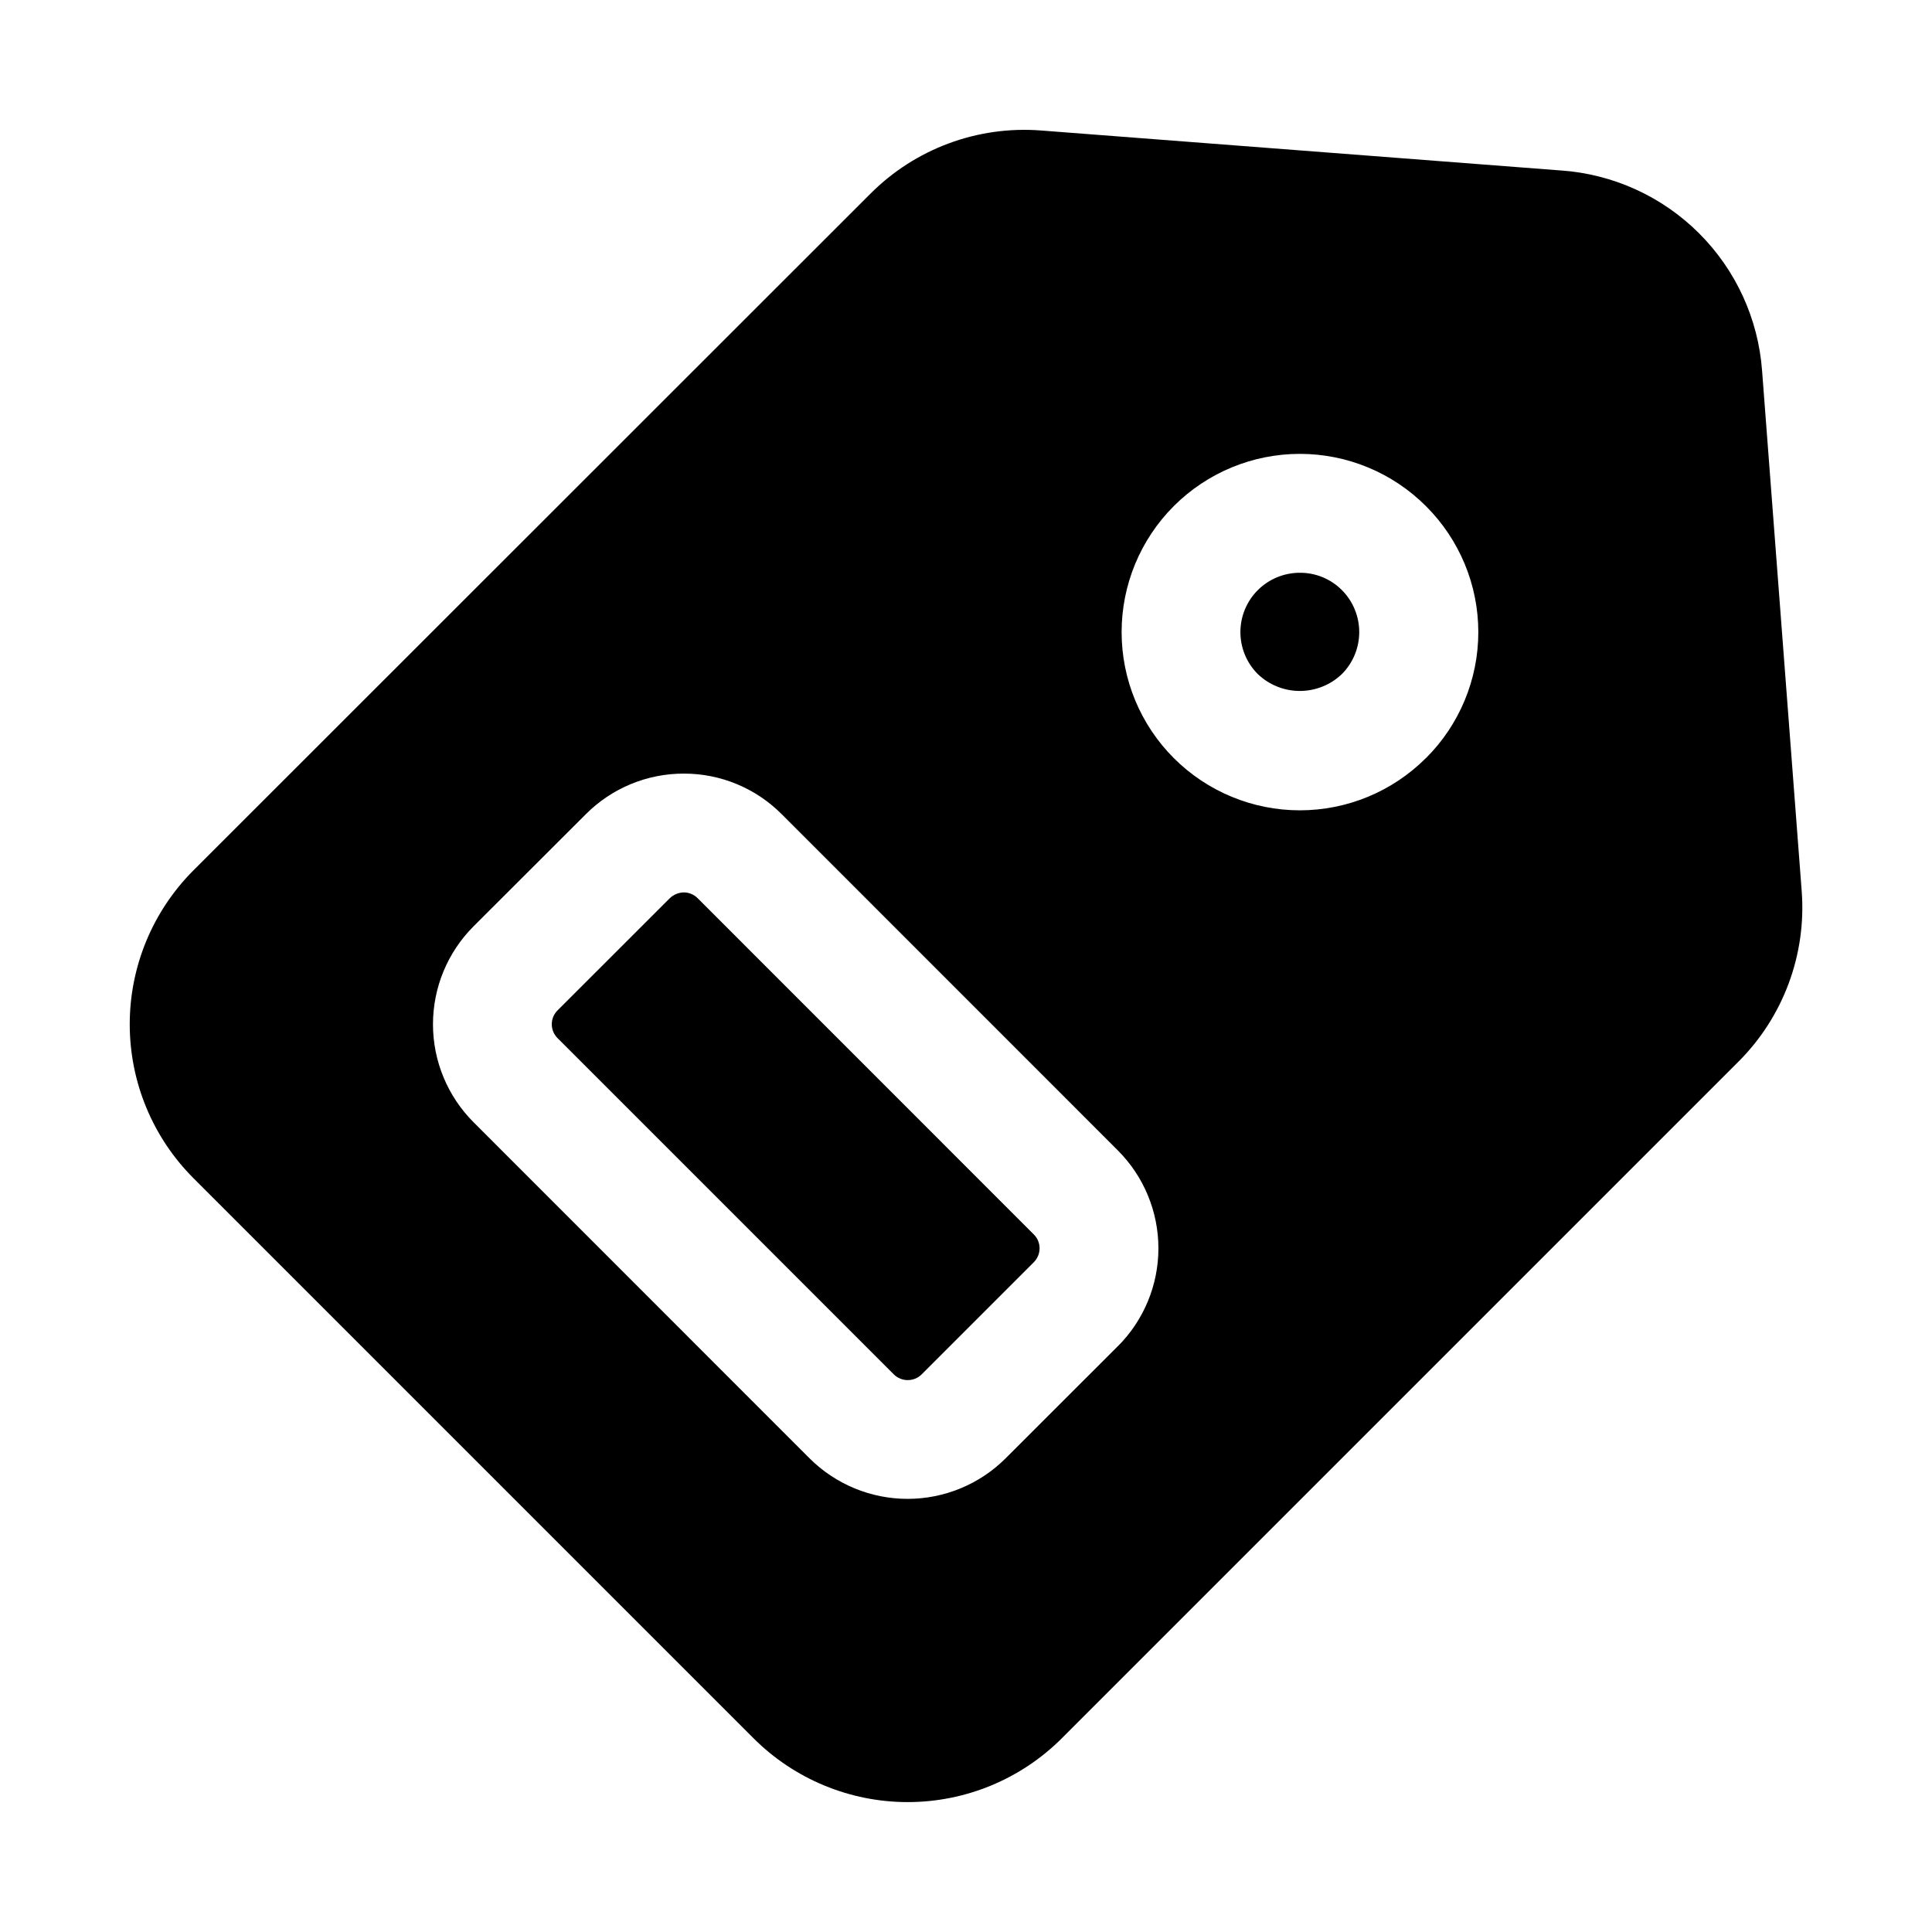 <?xml version="1.0" encoding="UTF-8"?>
<!-- Uploaded to: SVG Repo, www.svgrepo.com, Generator: SVG Repo Mixer Tools -->
<svg fill="#000000" width="800px" height="800px" version="1.1" viewBox="144 144 512 512" xmlns="http://www.w3.org/2000/svg">
 <g>
  <path d="m488.48 295.79c-4.176-0.008-8.184 1.645-11.141 4.59-2.957 2.949-4.617 6.953-4.621 11.129 0 4.176 1.66 8.18 4.613 11.133 3 2.867 6.988 4.469 11.137 4.469 4.152 0 8.141-1.602 11.137-4.469 2.949-2.957 4.606-6.961 4.606-11.137 0-4.176-1.656-8.184-4.606-11.137-2.945-2.953-6.953-4.602-11.125-4.578z"/>
  <path d="m328.9 382.05c-0.977-0.992-2.305-1.551-3.695-1.555-1.379 0.035-2.695 0.582-3.695 1.535l-29.723 29.703c-0.996 0.973-1.559 2.309-1.559 3.703s0.562 2.731 1.559 3.707l89.07 89.07v-0.004c2.047 2.043 5.359 2.043 7.41 0l29.684-29.684-0.004 0.004c0.992-0.984 1.551-2.32 1.555-3.719 0-1.391-0.559-2.719-1.555-3.691z"/>
  <path d="m557.71 189.18-137.86-10.602c-16.801-1.293-33.328 4.848-45.215 16.793l-179.34 179.25c-10.832 10.824-16.914 25.508-16.914 40.82s6.082 29.996 16.914 40.82l148.43 148.43c10.836 10.812 25.516 16.883 40.82 16.883 15.305 0 29.984-6.07 40.82-16.883l179.31-179.31c11.934-11.906 18.07-28.43 16.793-45.238l-10.496-137.86c-1.008-13.777-6.953-26.734-16.738-36.488s-22.754-15.652-36.539-16.621zm-117.49 311.59-29.723 29.703c-6.894 6.879-16.238 10.742-25.98 10.742-9.738 0-19.082-3.863-25.977-10.742l-89.027-89.051c-6.894-6.887-10.77-16.23-10.77-25.977s3.875-19.09 10.77-25.977l29.727-29.684c6.871-6.906 16.219-10.785 25.965-10.77 9.746-0.023 19.098 3.856 25.969 10.77l89.047 89.07c6.894 6.883 10.77 16.227 10.77 25.965 0 9.742-3.875 19.086-10.77 25.969zm81.66-155.87c-8.855 8.863-20.871 13.84-33.398 13.844-12.527 0.004-24.547-4.973-33.406-13.832-8.859-8.855-13.836-20.871-13.836-33.398 0-12.531 4.977-24.543 13.836-33.402s20.879-13.832 33.406-13.832c12.527 0.004 24.543 4.984 33.398 13.844 8.887 8.844 13.887 20.863 13.887 33.398 0 12.539-5 24.559-13.887 33.398z"/>
 </g>
</svg>